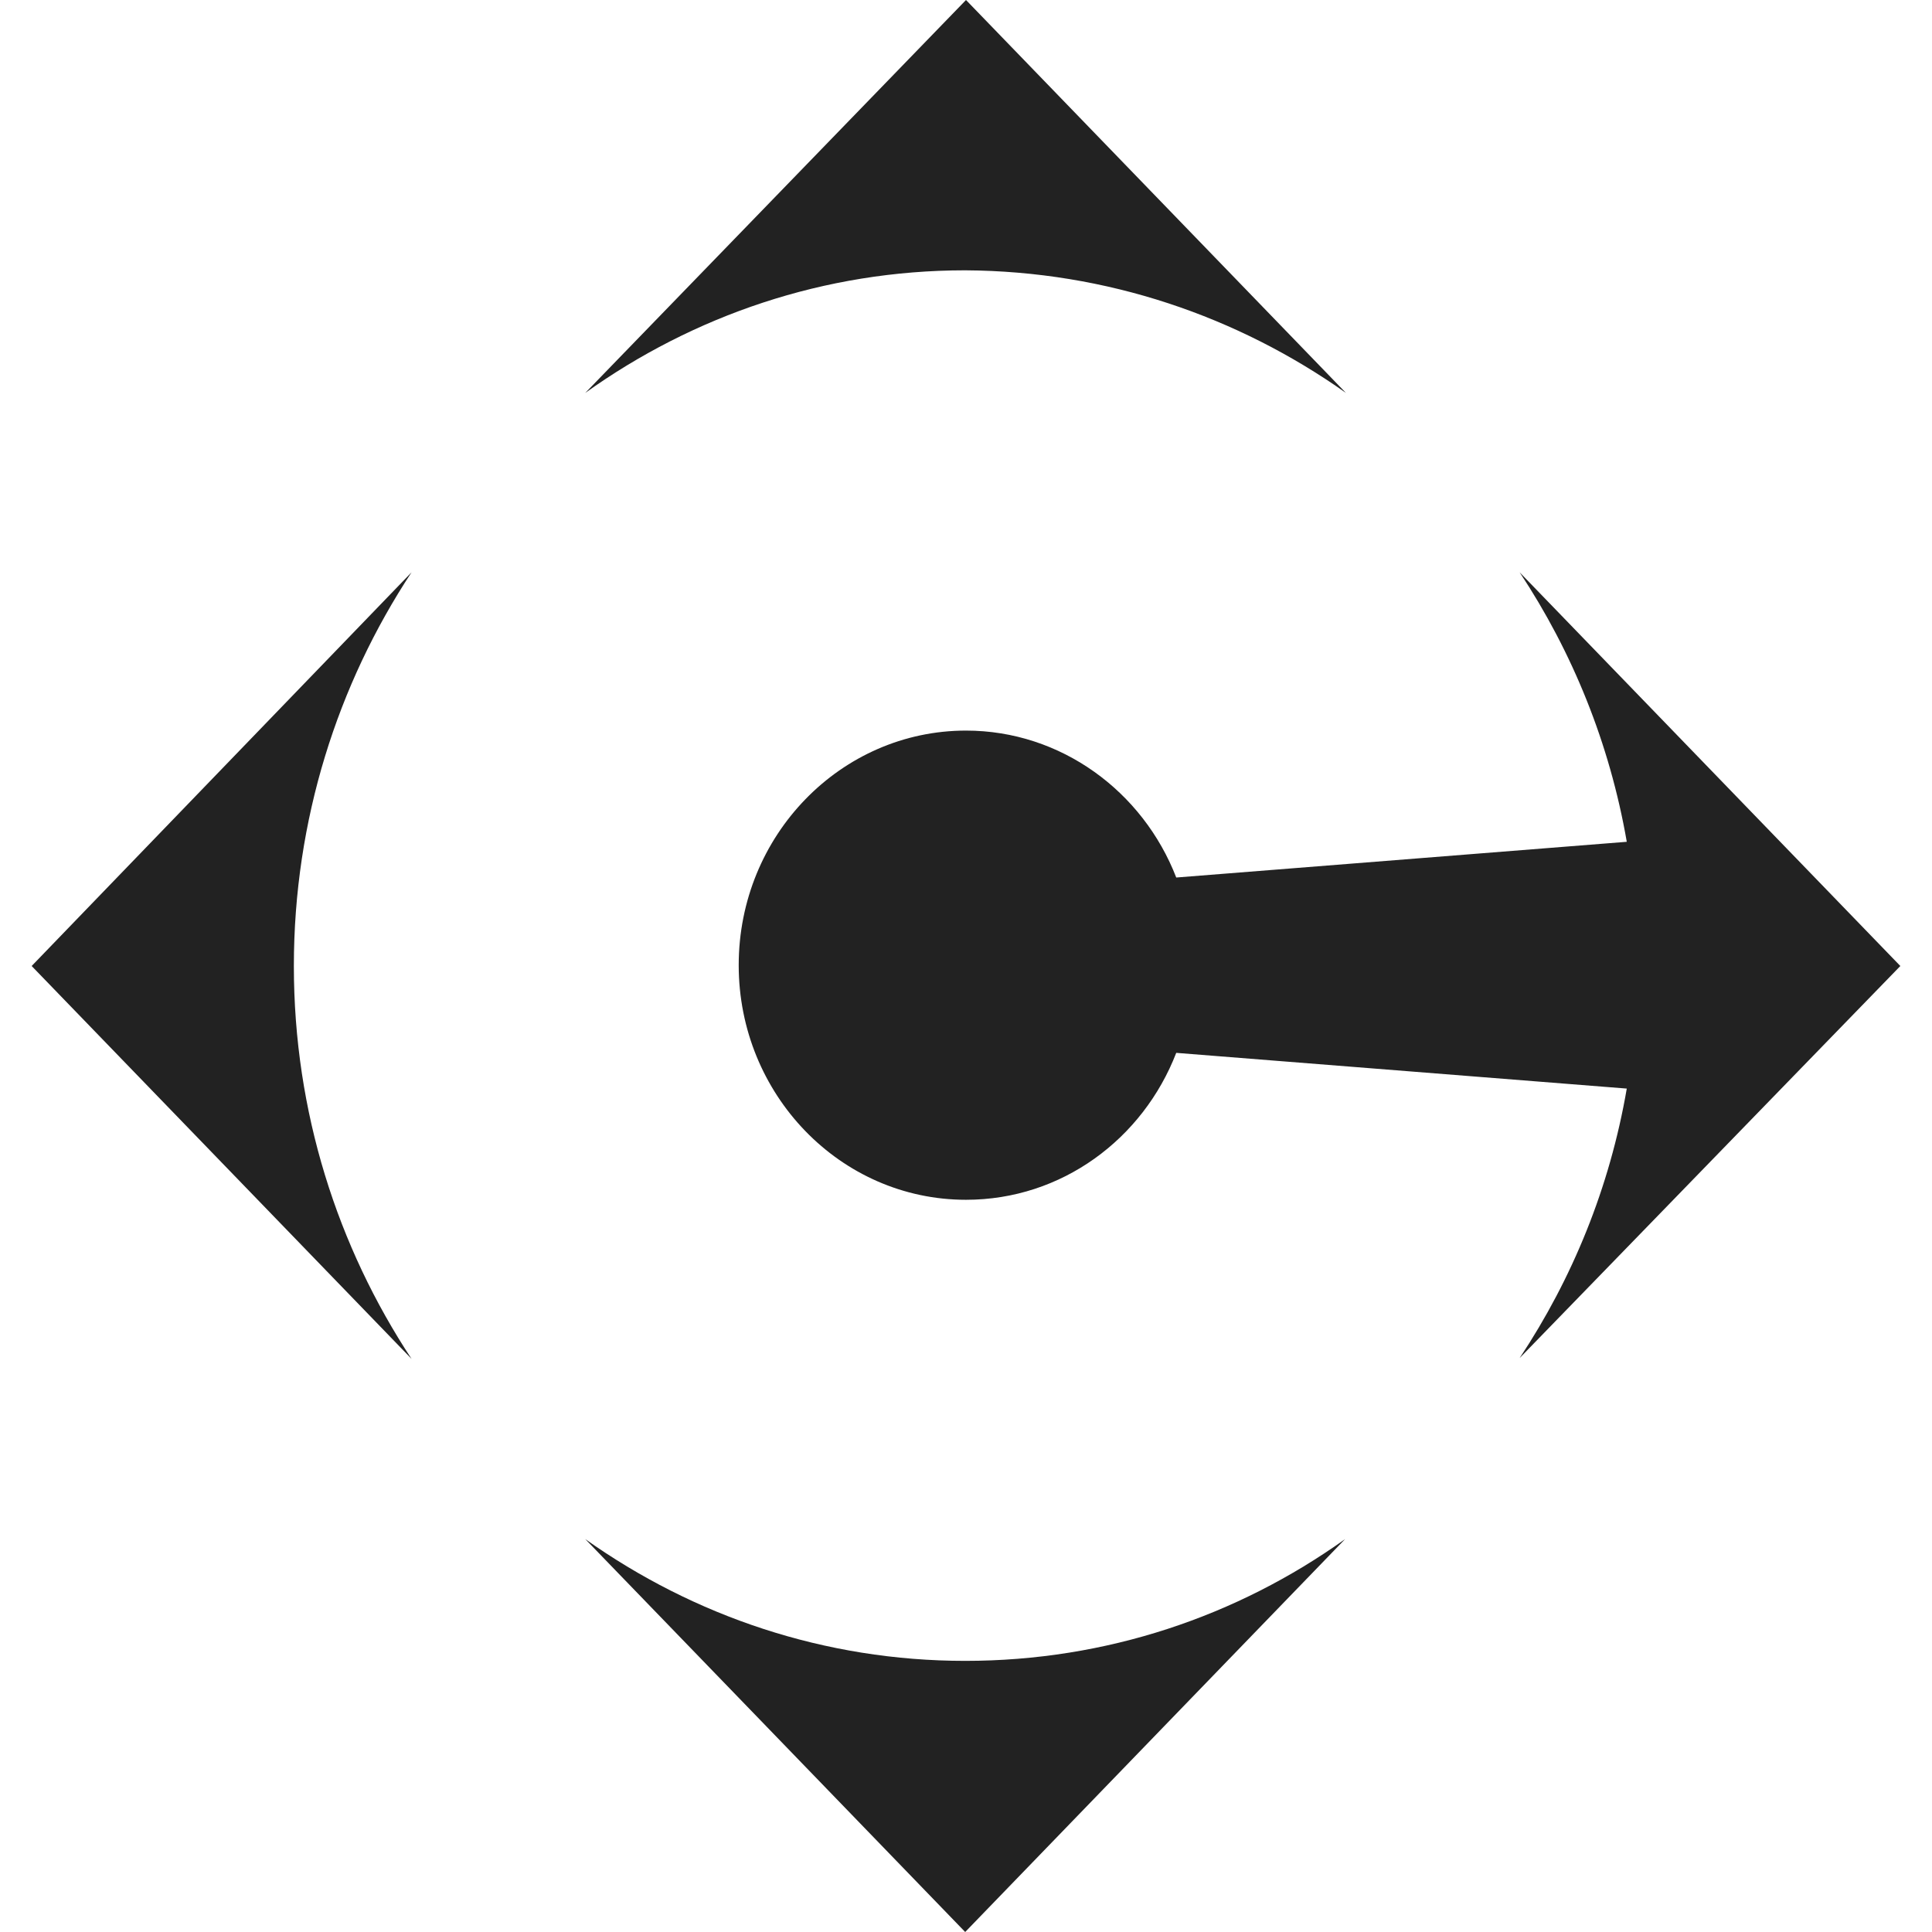 <svg xmlns="http://www.w3.org/2000/svg" version="1.1" id="Layer_1" x="0" y="0" xml:space="preserve" width="238" height="238"><style type="text/css" id="style6517">.st0{fill:#222}</style><g id="g6527" transform="translate(-1 -1)"><path class="st0" d="M166.8 49.4L120 1 73.1 49.4c13.3-9.5 29.4-15.1 46.8-15.1 17.5.1 33.6 5.7 46.9 15.1z" id="path6519"/><path class="st0" d="M235.1 120l-46.9-48.5c6.5 9.8 11.1 21.1 13.2 33.2l-55.5 4.4C141.8 98.5 131.7 91 120 91c-15.4 0-28 12.9-28 28.9 0 15.9 12.5 28.9 28 28.9 11.8 0 21.8-7.5 25.9-18.1l55.5 4.4c-2.1 12.2-6.7 23.4-13.2 33.2z" id="path6521"/><path class="st0" d="M4.9 120l46.8 48.4C42.6 154.6 37.2 138 37.2 120s5.4-34.7 14.5-48.5z" id="path6523"/><path class="st0" d="M73.1 190.6l46.8 48.4 46.8-48.4c-13.3 9.5-29.4 15-46.8 15-17.3 0-33.4-5.5-46.8-15z" id="path6525"/></g></svg>